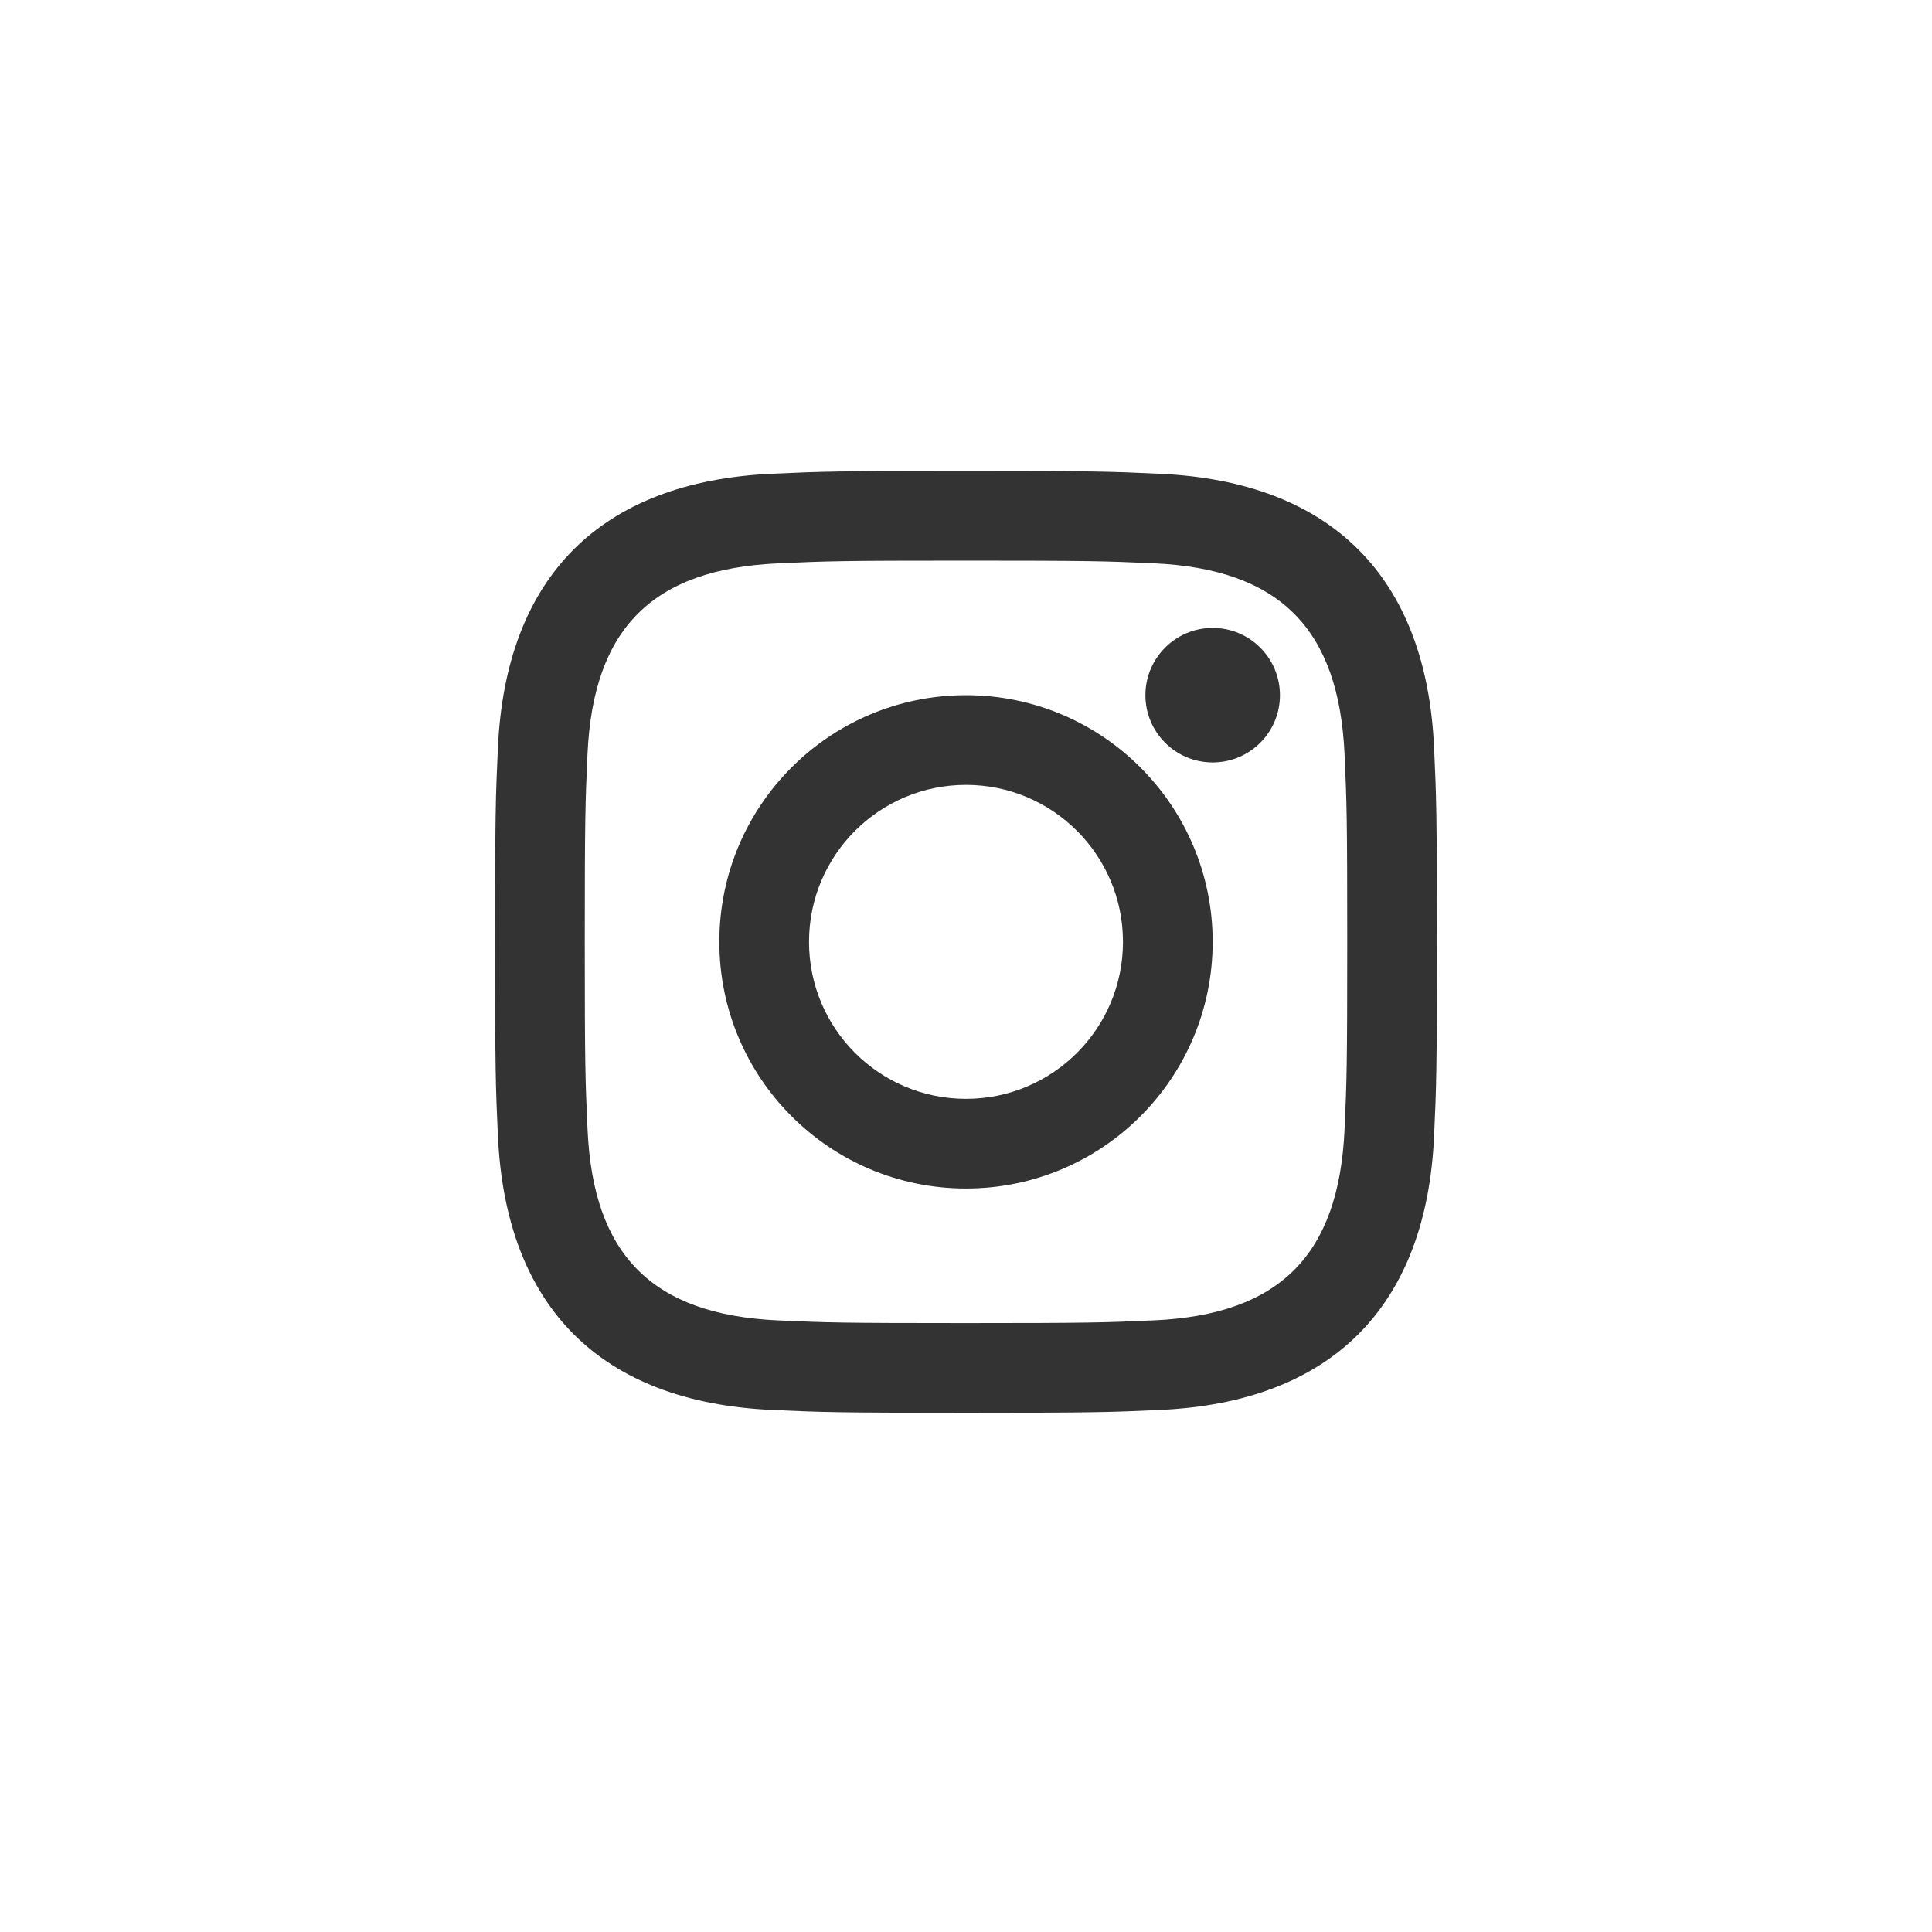 <?xml version="1.0" encoding="UTF-8"?>
<svg width="80px" height="80px" viewBox="0 0 80 80" version="1.1" xmlns="http://www.w3.org/2000/svg" xmlns:xlink="http://www.w3.org/1999/xlink">
    <rect x="0" y="0" width="80" height="80" fill="#333333" stroke="none"/>
    <!-- Generator: Sketch 62 (91390) - https://sketch.com -->
    <title>icon-instagram</title>
    <desc>Created with Sketch.</desc>
    <g id="Symbols" stroke="none" stroke-width="1" fill="none" fill-rule="evenodd">
        <g id="NAVI" transform="translate(-1217, 0)" fill="#FFFFFF" fill-rule="nonzero">
            <g id="Group-26" transform="translate(1217, 0)">
                <path d="M46.5,39 C46.5,42.59 43.59,45.5 40,45.5 C36.41,45.5 33.5,42.592 33.5,39 C33.5,35.41 36.41,32.5 40,32.5 C43.59,32.5 46.5,35.41 46.5,39 Z M55.675,31.22 C55.766,33.249 55.786,33.858 55.786,38.999 C55.786,44.14 55.766,44.749 55.675,46.78 C55.434,51.955 53.006,54.437 47.783,54.673 C45.752,54.764 45.143,54.786 40,54.786 C34.859,54.786 34.248,54.766 32.221,54.675 C26.989,54.437 24.566,51.95 24.33,46.783 C24.236,44.749 24.214,44.14 24.214,38.999 C24.214,33.858 24.236,33.249 24.327,31.22 C24.566,26.04 26.996,23.563 32.219,23.327 C34.25,23.234 34.859,23.214 40,23.214 C45.141,23.214 45.752,23.234 47.781,23.325 C52.999,23.563 55.434,26.04 55.675,31.22 Z M50.214,39 C50.214,33.358 45.639,28.786 40,28.786 C34.358,28.786 29.786,33.358 29.786,39 C29.786,44.642 34.361,49.214 40,49.214 C45.642,49.214 50.214,44.642 50.214,39 Z M53,28.786 C53,27.248 51.752,26 50.214,26 C48.676,26 47.429,27.248 47.429,28.786 C47.429,30.324 48.676,31.571 50.214,31.571 C51.755,31.571 53,30.324 53,28.786 L53,28.786 Z M80,0 L80,80 L-7.10542736e-15,80 L-7.10542736e-15,0 L80,0 Z M59.5,39 C59.5,33.706 59.478,33.04 59.383,30.961 C59.064,23.887 55.13,19.944 48.041,19.619 C45.96,19.522 45.297,19.5 40,19.5 C34.703,19.5 34.043,19.522 31.961,19.617 C24.878,19.941 20.944,23.87 20.617,30.959 C20.522,33.04 20.5,33.706 20.5,39 C20.5,44.297 20.522,44.96 20.617,47.039 C20.944,54.122 24.873,58.059 31.961,58.383 C34.043,58.478 34.703,58.5 40,58.5 C45.297,58.5 45.96,58.478 48.041,58.383 C55.115,58.059 59.064,54.13 59.383,47.039 C59.478,44.96 59.5,44.297 59.5,39 Z" id="icon-instagram"></path>
            </g>
        </g>
    </g>
</svg>